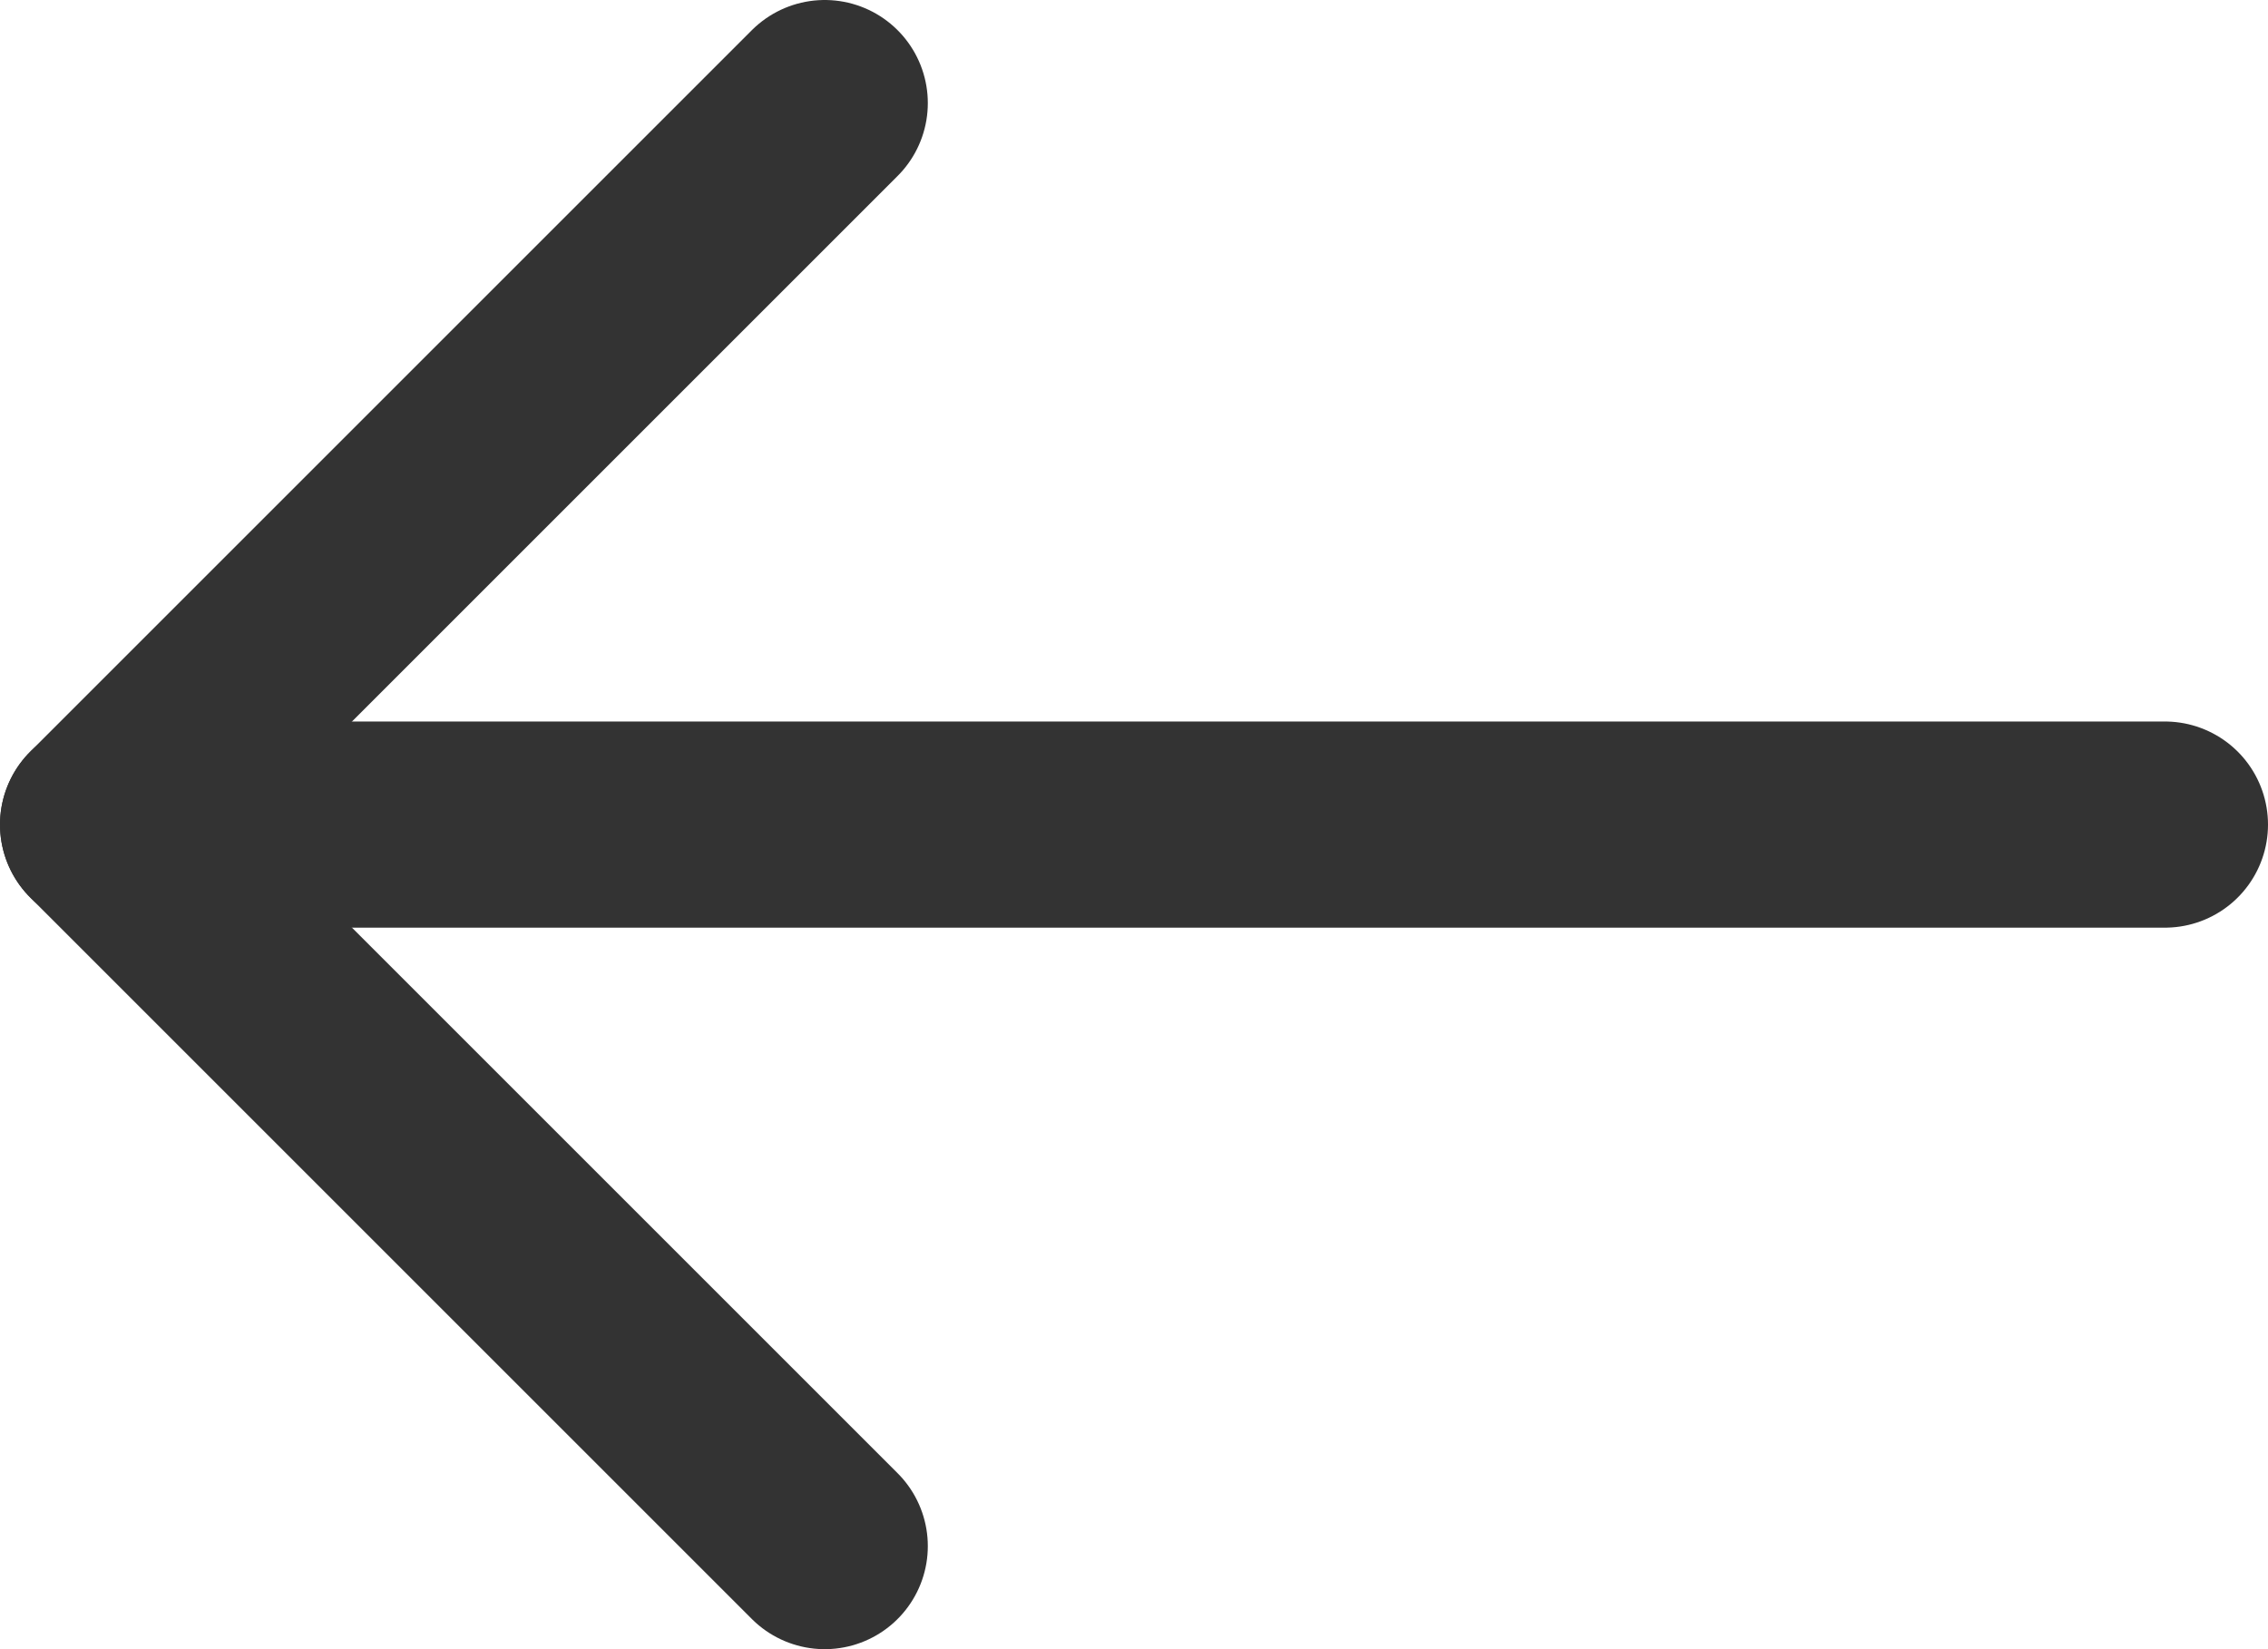 <svg xmlns="http://www.w3.org/2000/svg" width="22" height="16" viewBox="0 0 22 16">
  <g fill="none" fill-rule="evenodd" stroke="#333" stroke-linecap="round" stroke-linejoin="round" stroke-width="2" transform="matrix(-1 0 0 1 21 1)">
    <line x2="20" y1="7" y2="7"/>
    <polyline points="13 0 20 7 13 14"/>
  </g>
</svg>
